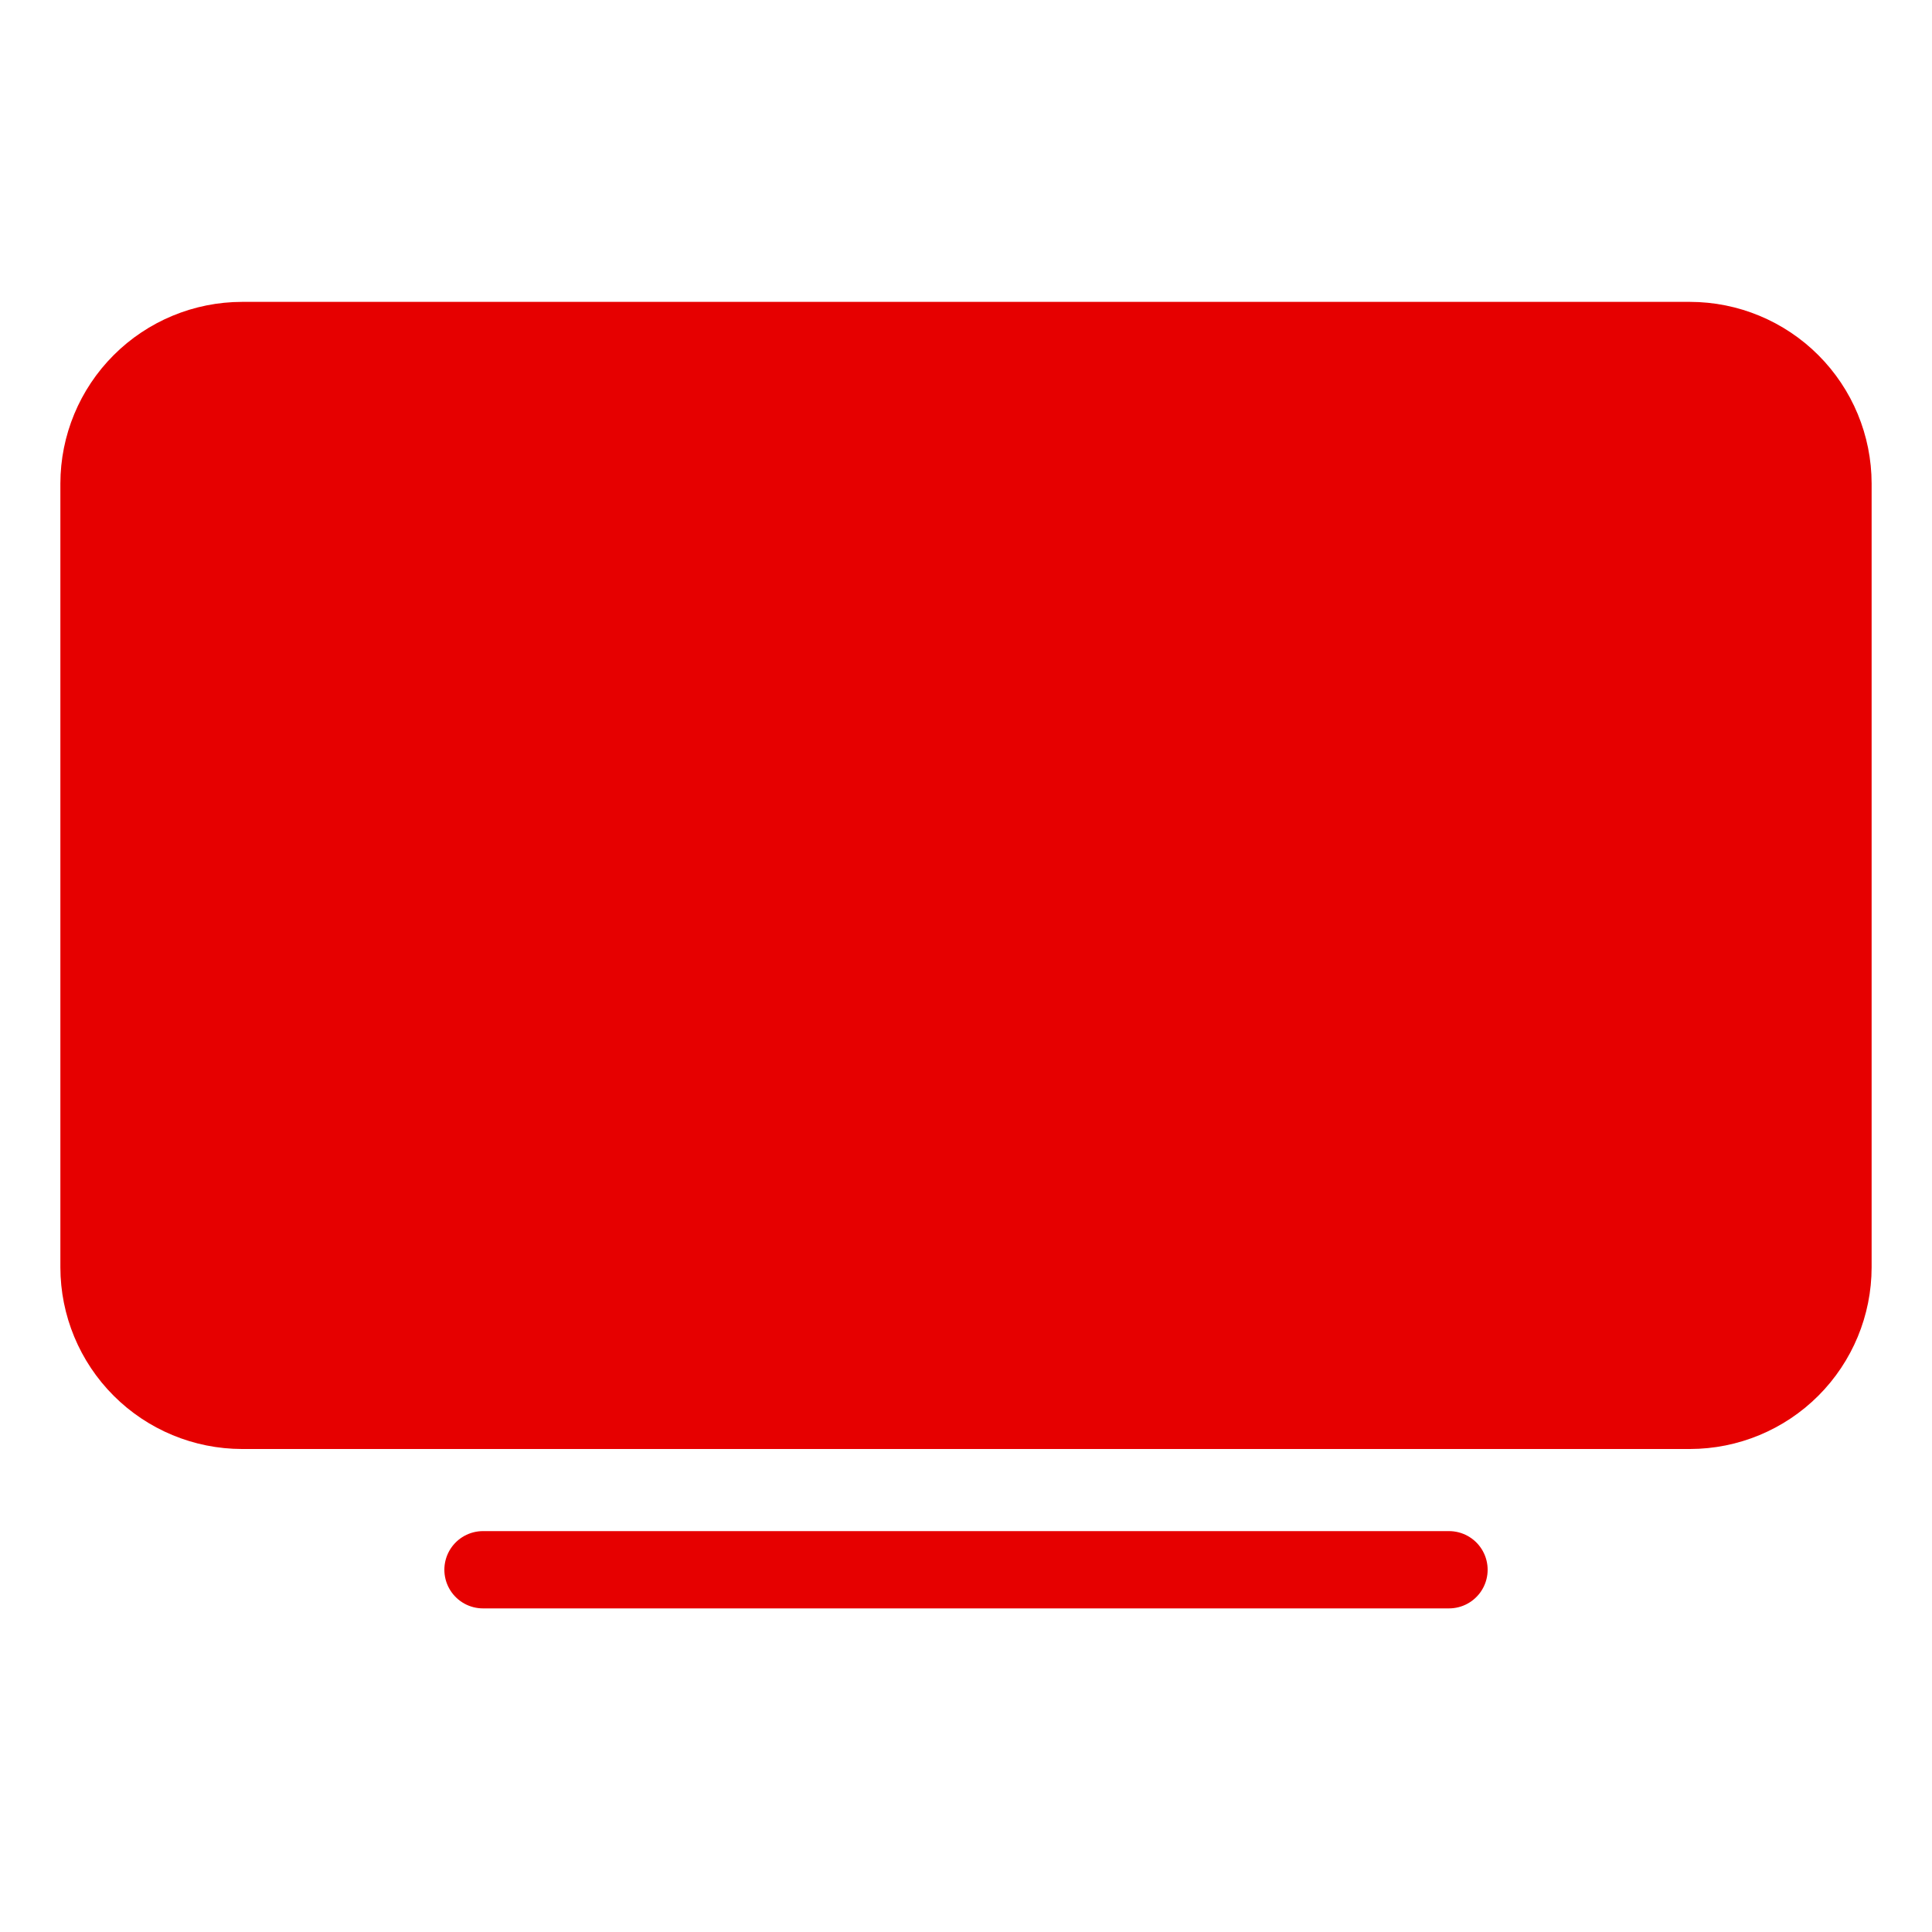 <svg width="200" height="200" viewBox="0 0 200 200" fill="none" xmlns="http://www.w3.org/2000/svg">
<path d="M174.945 150H25.055C20.069 149.994 15.29 148.011 11.765 144.485C8.239 140.96 6.256 136.181 6.25 131.195V50.055C6.256 45.069 8.239 40.29 11.765 36.765C15.29 33.239 20.069 31.256 25.055 31.25H174.945C179.931 31.256 184.71 33.239 188.235 36.765C191.761 40.29 193.744 45.069 193.75 50.055V131.195C193.744 136.181 191.761 140.96 188.235 144.485C184.71 148.011 179.931 149.994 174.945 150Z" fill="#E60000"/>
<path d="M50 162.5H150Z" fill="#E60000"/>
<path d="M50 162.5H150" stroke="#E60000" stroke-width="8" stroke-miterlimit="10" stroke-linecap="round"/>
</svg>
